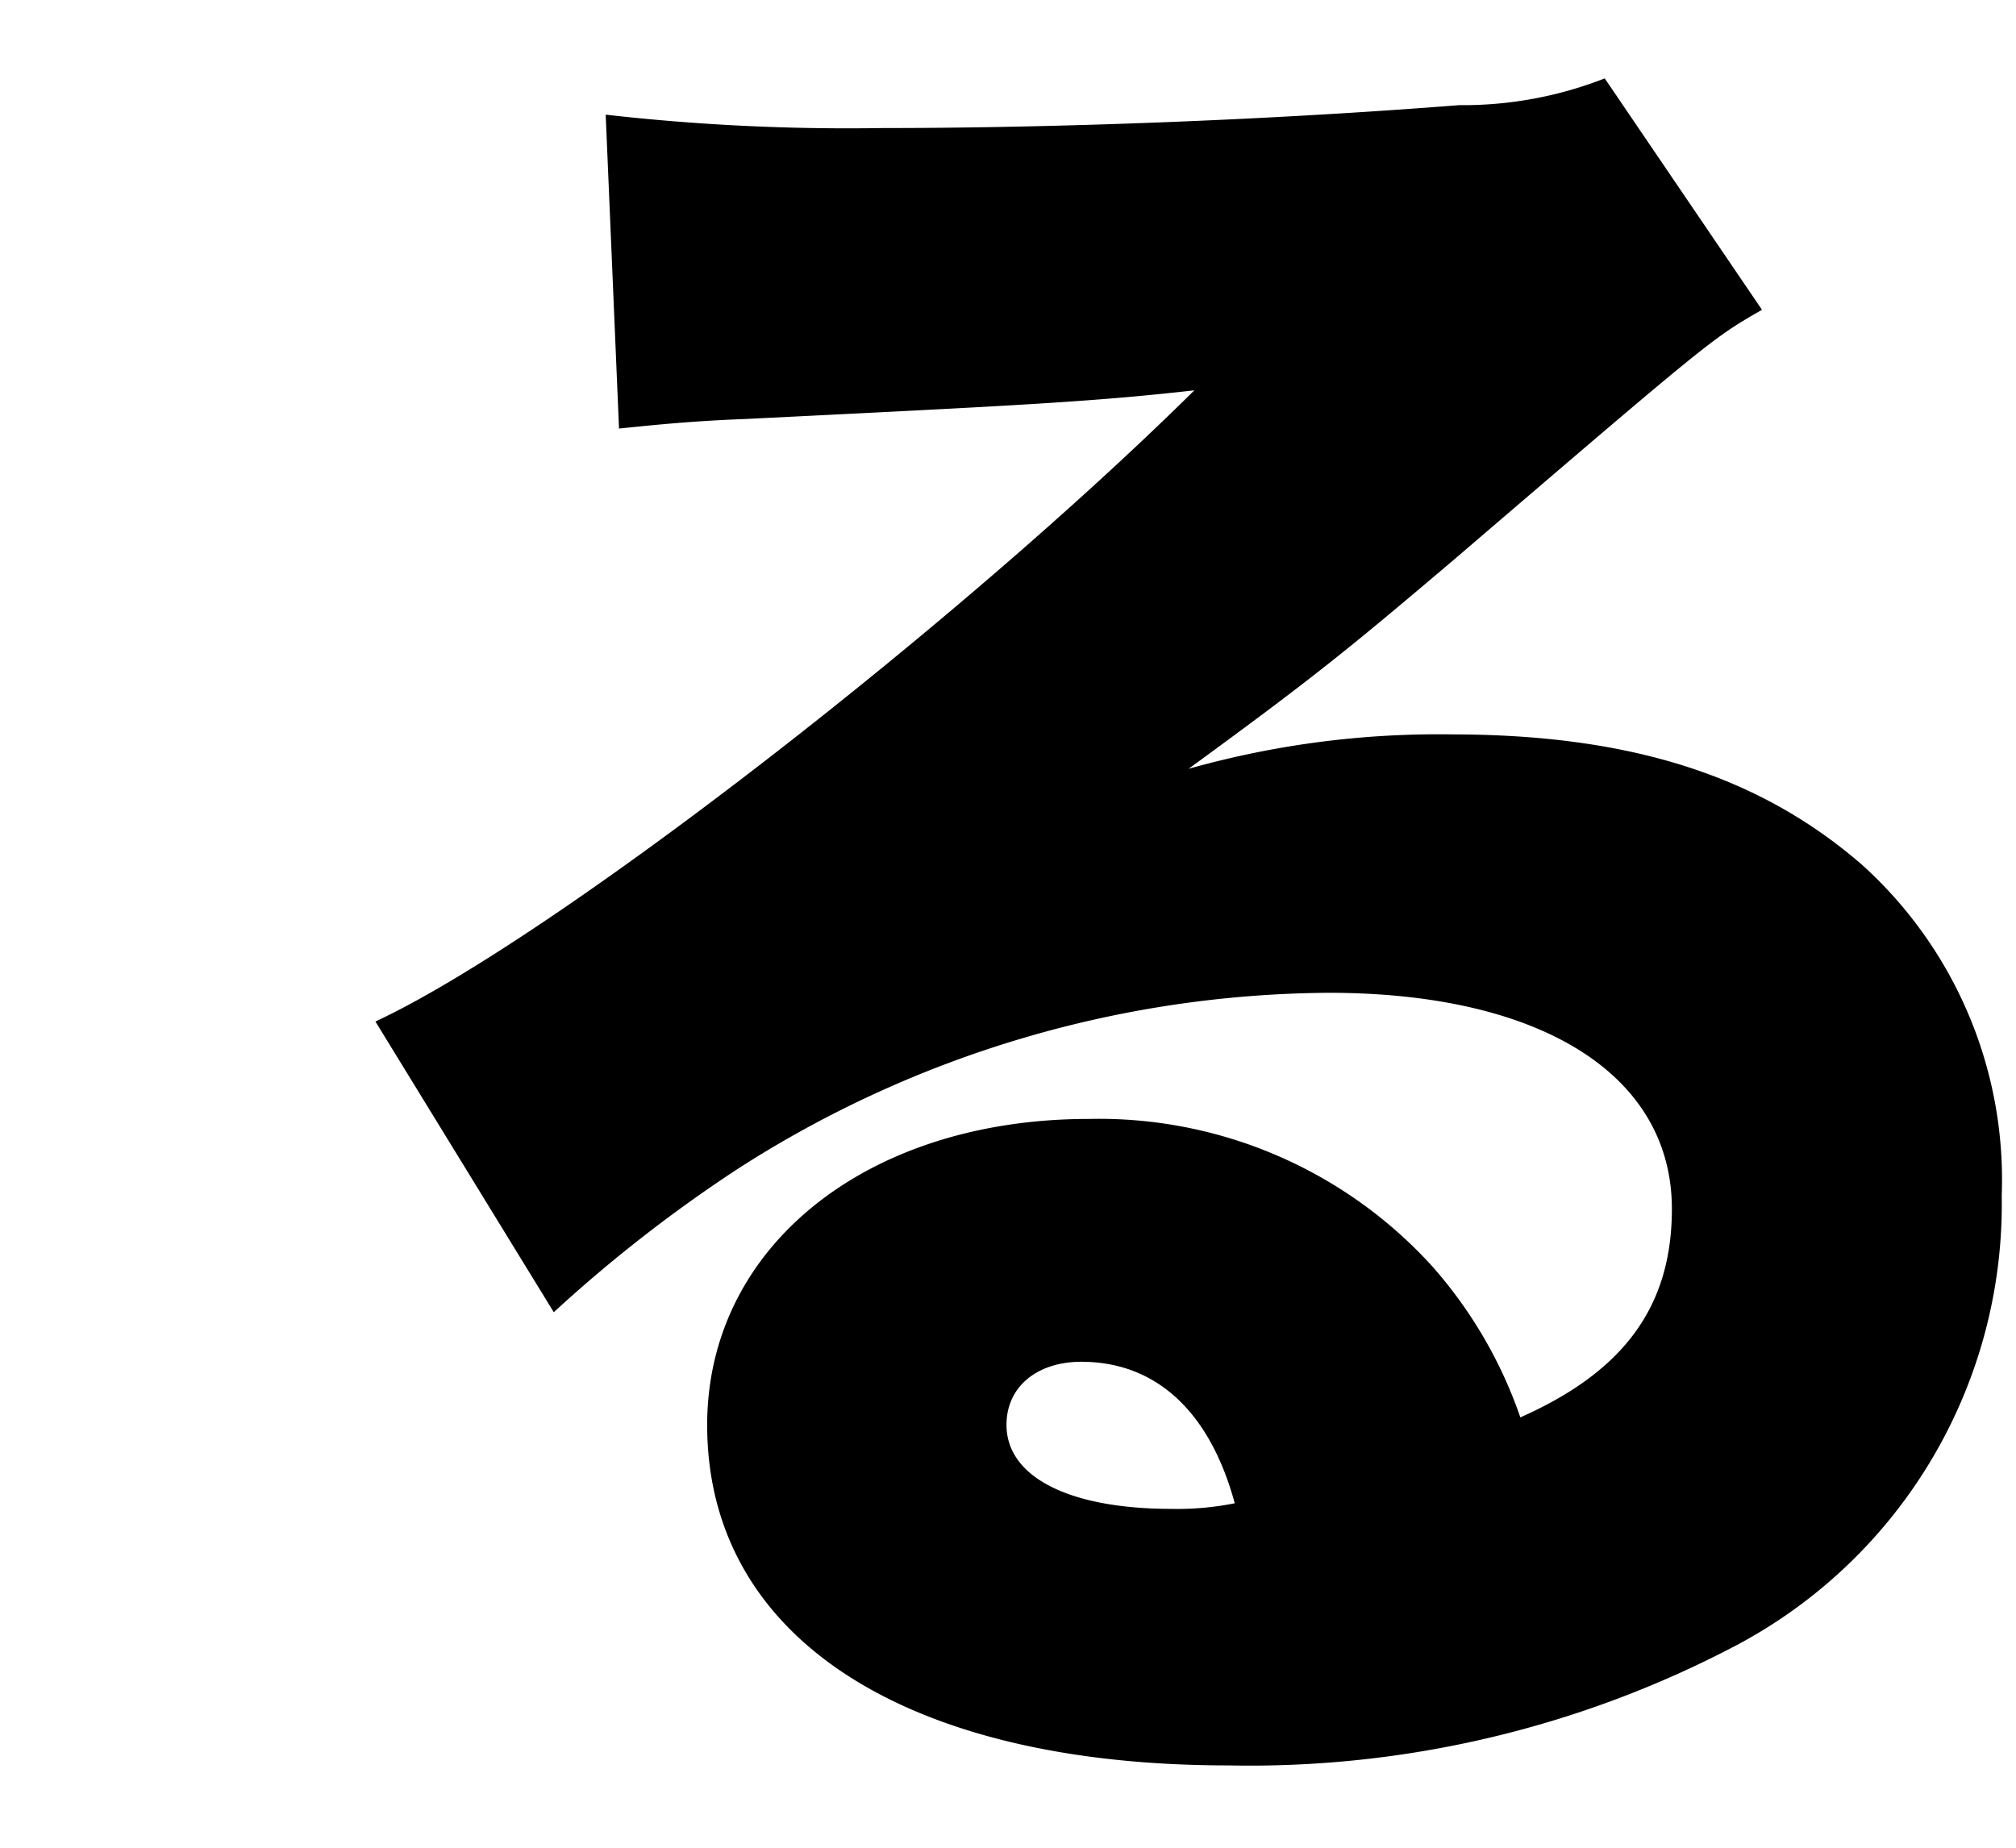 <svg xmlns="http://www.w3.org/2000/svg" viewBox="0 0 36 33" width="36" height="33"><defs><clipPath id="j"><path fill="none" stroke="#707070" d="M861 268h36v33h-36z"/></clipPath></defs><g clip-path="url(#j)" transform="translate(-861 -268)"><path d="M871.816 270.048a38.306 38.306 0 0 0 4.932.239c3.048 0 6.849-.137 10.308-.409a6.946 6.946 0 0 0 2.6-.478l2.808 4.133c-.891.512-.891.512-5.514 4.474-1.815 1.538-2.431 2.05-4.726 3.724a16.425 16.425 0 0 1 4.692-.615c3.219 0 5.514.752 7.329 2.324a7.572 7.572 0 0 1 2.5 5.91 8.918 8.918 0 0 1-4.726 8.028 18.65 18.65 0 0 1-9.075 2.152c-5.788 0-9.316-2.289-9.316-6.08 0-3.177 2.842-5.466 6.816-5.466a8.038 8.038 0 0 1 6.13 2.63 8.008 8.008 0 0 1 1.575 2.7c1.85-.82 2.706-1.981 2.706-3.723 0-2.391-2.329-3.86-6.13-3.86a19.725 19.725 0 0 0-10.548 3.143 25.445 25.445 0 0 0-3.288 2.562l-3.185-5.192c3.151-1.469 10.377-7.071 14.624-11.273-1.815.206-3.185.273-8.014.512-.925.035-1.575.1-2.26.171Zm8.493 22.273c-.788 0-1.336.444-1.336 1.127 0 .922 1.1 1.5 2.946 1.5a5.212 5.212 0 0 0 1.13-.1c-.445-1.638-1.404-2.527-2.74-2.527Z"/></g></svg>
